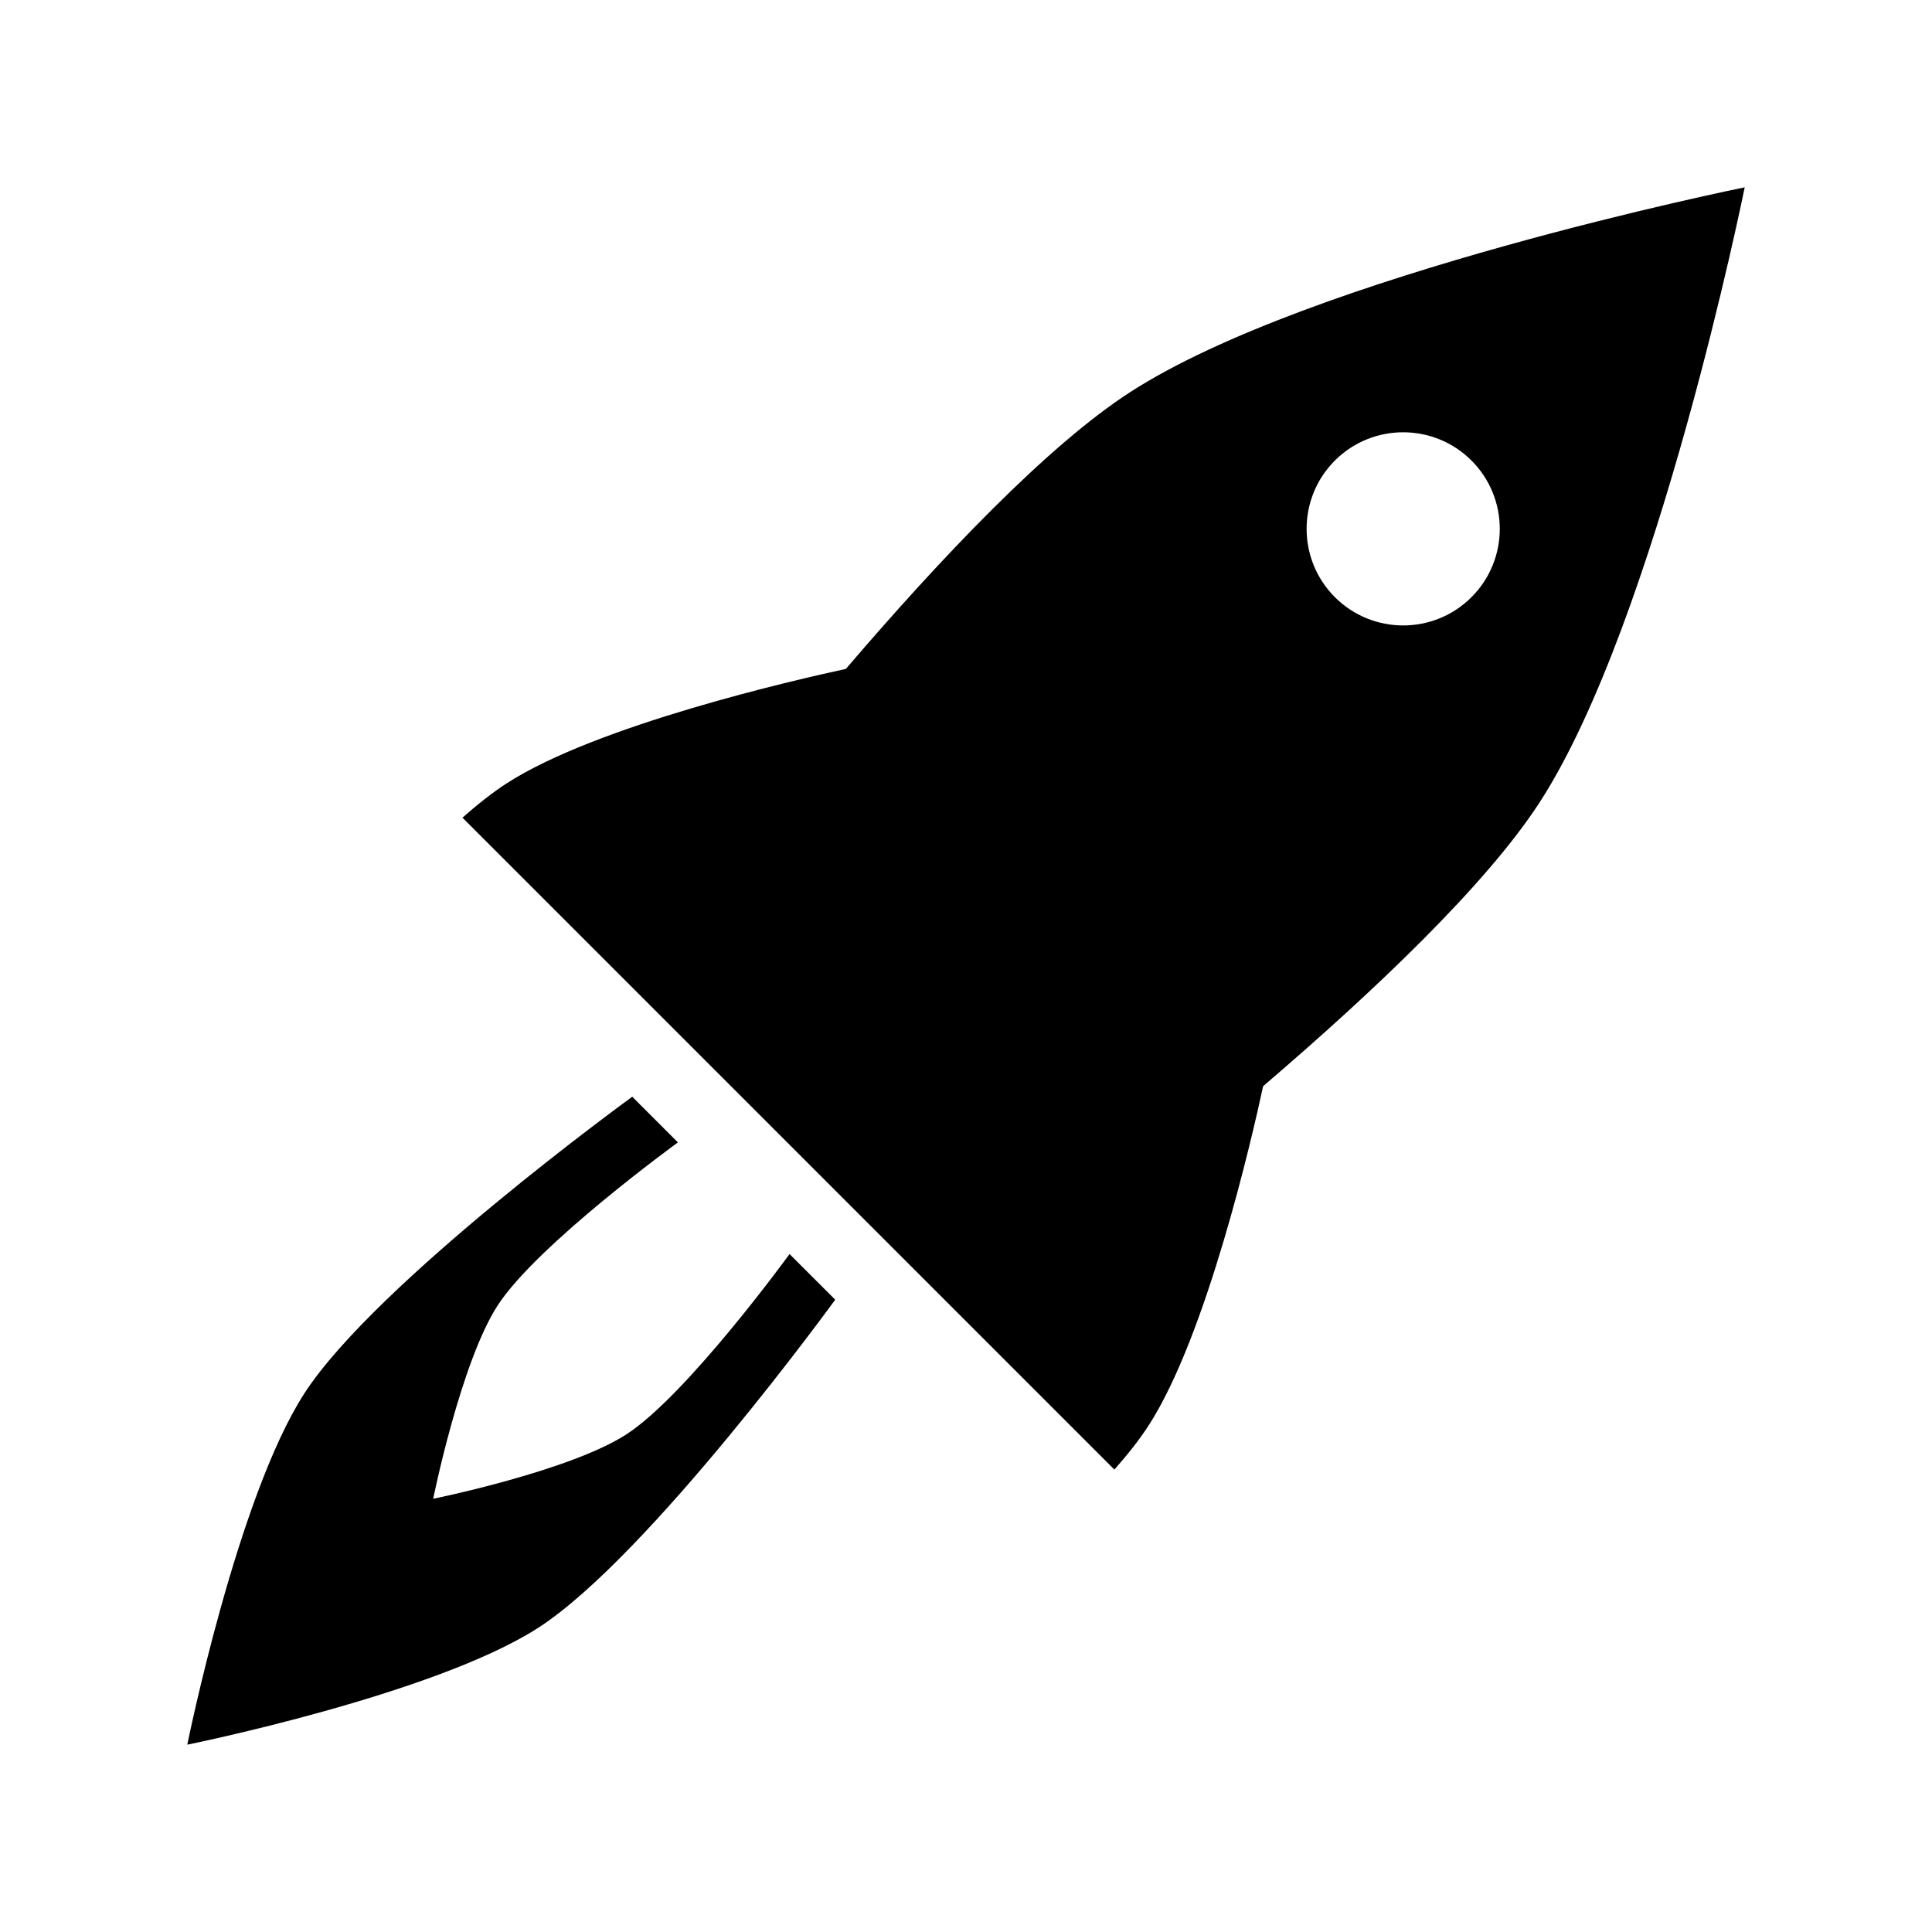 <?xml version="1.0" encoding="UTF-8" standalone="no"?><!DOCTYPE svg PUBLIC "-//W3C//DTD SVG 1.1//EN" "http://www.w3.org/Graphics/SVG/1.1/DTD/svg11.dtd"><svg width="100%" height="100%" viewBox="0 0 100 100" version="1.1" xmlns="http://www.w3.org/2000/svg" xmlns:xlink="http://www.w3.org/1999/xlink" xml:space="preserve" xmlns:serif="http://www.serif.com/" style="fill-rule:evenodd;clip-rule:evenodd;stroke-linejoin:round;stroke-miterlimit:2;"><path id="rakete" d="M57.68,76.065l-33.743,-33.743c0.801,-0.706 1.567,-1.309 2.274,-1.767c4.663,-3.017 14.959,-5.368 17.571,-5.932c4.92,-5.751 10.434,-11.557 14.705,-14.32c9.386,-6.074 31.819,-10.607 31.819,-10.607c0,0 -4.533,22.433 -10.606,31.82c-2.764,4.271 -8.57,9.784 -14.321,14.705c-0.563,2.612 -2.915,12.908 -5.932,17.57c-0.457,0.707 -1.06,1.474 -1.767,2.274Zm18.484,-52.227c-1.951,-1.951 -5.12,-1.951 -7.071,0c-1.951,1.952 -1.951,5.12 0,7.071c1.951,1.952 5.12,1.952 7.071,0c1.952,-1.951 1.952,-5.119 0,-7.071Zm-35.297,41.071l2.364,2.363c-0,0 -9.63,13.267 -15.355,16.971c-5.363,3.471 -18.182,6.061 -18.182,6.061c-0,-0 2.59,-12.819 6.061,-18.183c3.703,-5.724 16.97,-15.354 16.97,-15.354l2.364,2.364c-0,-0 -7.297,5.296 -9.334,8.444c-1.909,2.951 -3.333,10.001 -3.333,10.001c-0,-0 7.05,-1.425 10,-3.334c3.148,-2.037 8.445,-9.333 8.445,-9.333Z"/></svg>